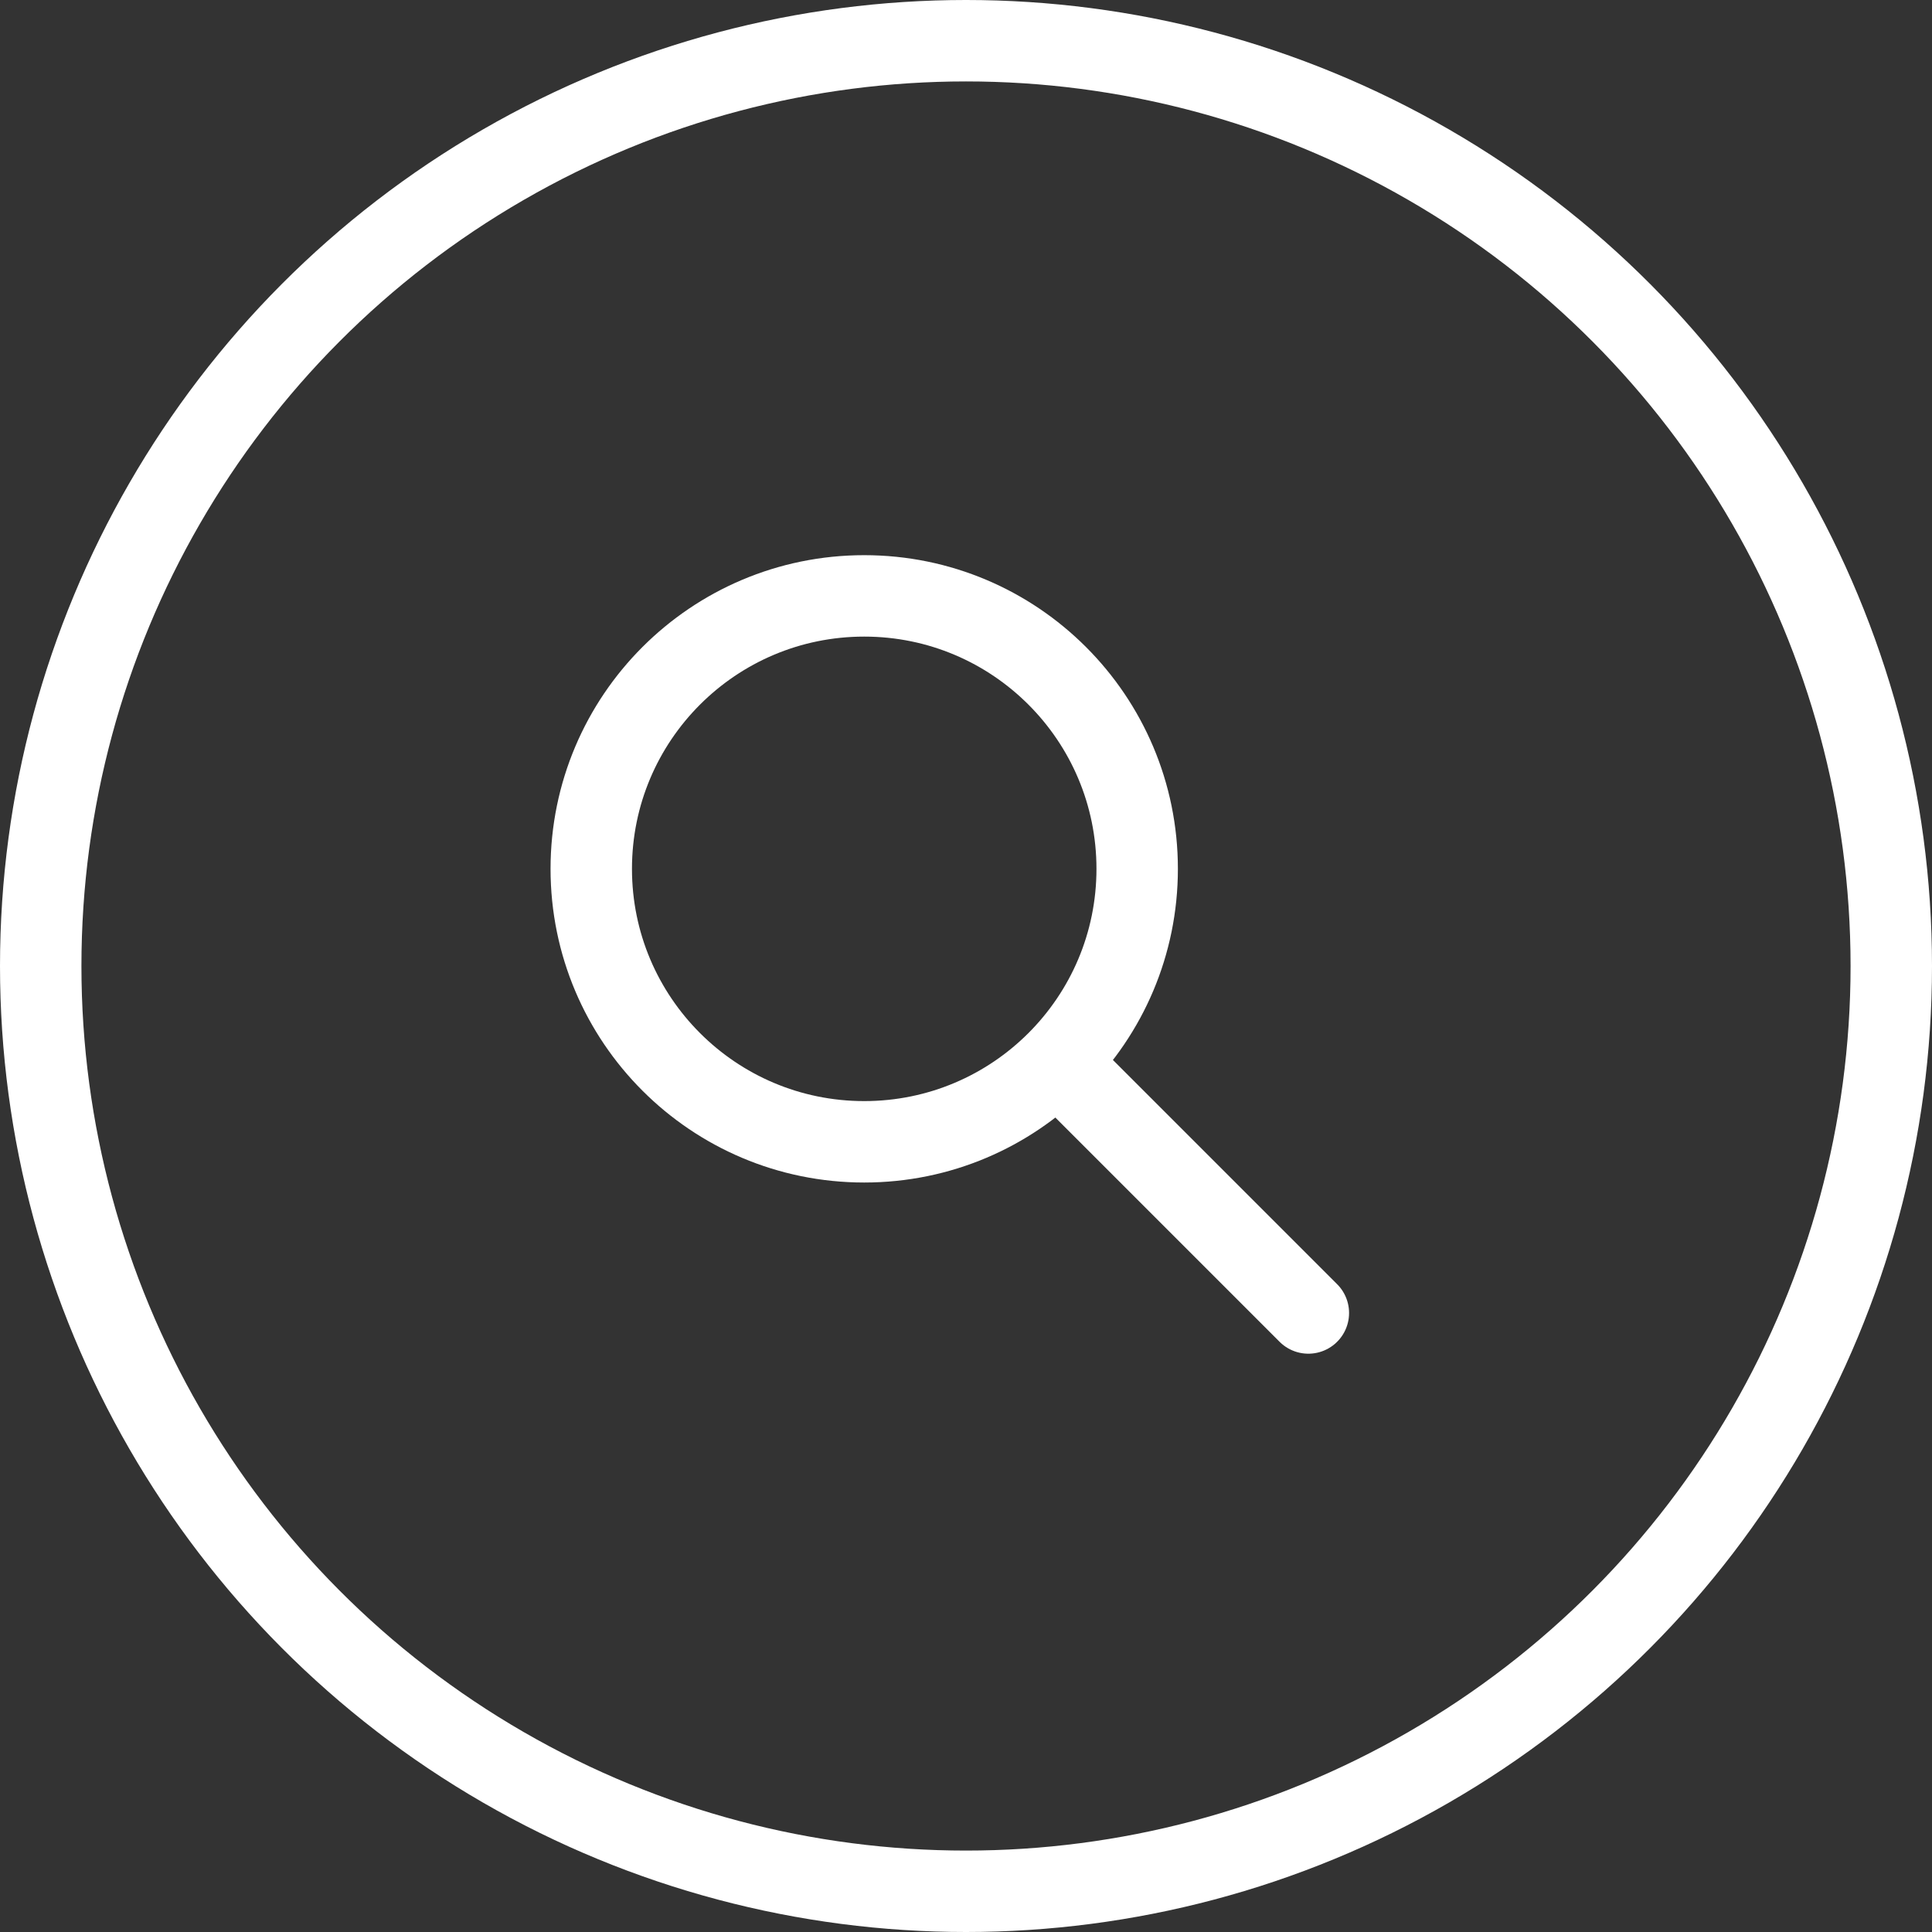 <svg xmlns="http://www.w3.org/2000/svg" width="41.76" height="41.76" viewBox="0 0 41.76 41.76">
    <rect x="0" y="0" width="41.76" height="41.76" fill="#333333" stroke="none"/>
    <g transform="translate(-1527.998 -85.998)">
        <circle cx="20" cy="20" r="20" transform="translate(1528.878 86.878)" fill="none" stroke="#fff"
                stroke-miterlimit="10" stroke-width="1.76"/>
        <g transform="translate(0 10)">
            <circle cx="5.9" cy="5.9" r="5.9" transform="translate(1540.778 88.878)" fill="none" stroke="#fff"
                    stroke-miterlimit="10" stroke-width="1.76"/>
            <line x2="5.4" y2="5.4" transform="translate(1550.878 98.978)" fill="none" stroke="#fff"
                  stroke-linecap="round" stroke-miterlimit="10" stroke-width="1.76"/>
        </g>
    </g>
</svg>